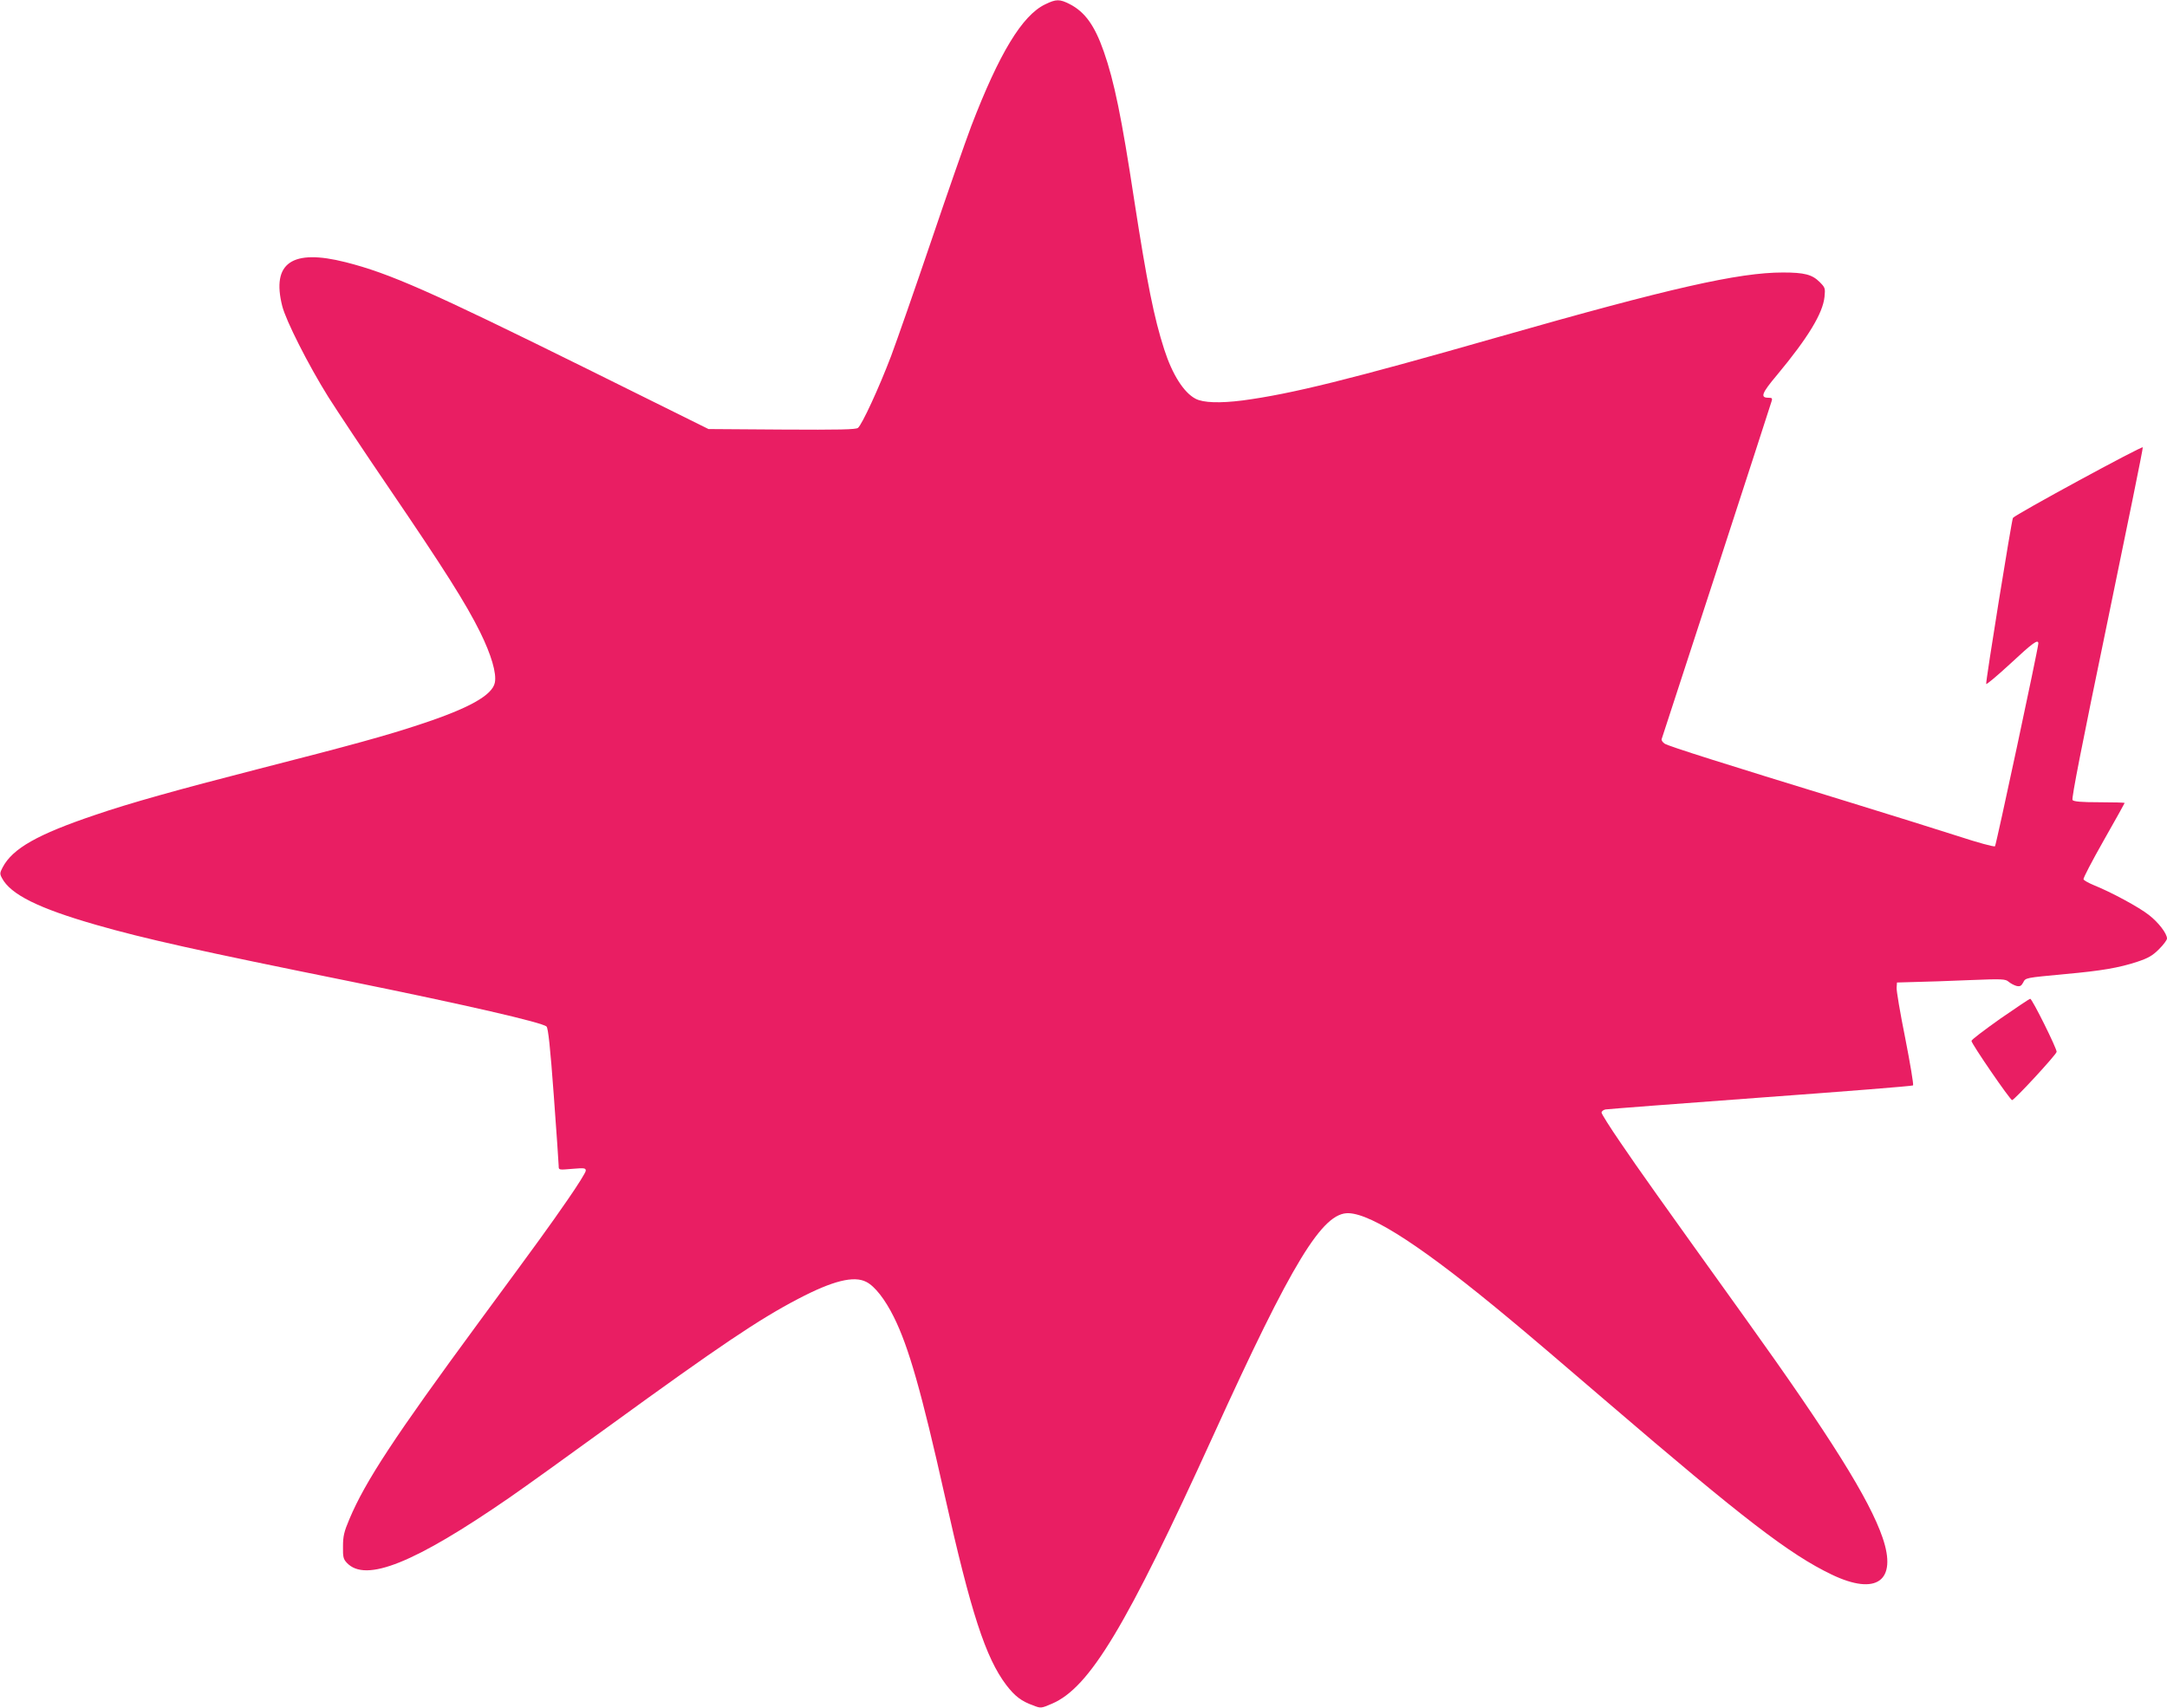 <?xml version="1.0" standalone="no"?>
<!DOCTYPE svg PUBLIC "-//W3C//DTD SVG 20010904//EN"
 "http://www.w3.org/TR/2001/REC-SVG-20010904/DTD/svg10.dtd">
<svg version="1.0" xmlns="http://www.w3.org/2000/svg"
 width="1280pt" height="1009pt" viewBox="0 0 1280 1009"
 preserveAspectRatio="xMidYMid meet">
<g transform="translate(0,1009) scale(0.1,-0.1)"
fill="#e91e63" stroke="none">
<path d="M6173 10064 c-135 -65 -271 -289 -436 -719 -35 -93 -142 -399 -237
-680 -95 -280 -202 -586 -237 -680 -72 -189 -171 -403 -195 -423 -12 -10 -108
-12 -449 -10 l-434 3 -720 357 c-922 456 -1163 563 -1424 629 -316 80 -438 -4
-374 -259 22 -87 154 -348 272 -537 52 -82 213 -325 359 -539 326 -479 455
-683 538 -851 66 -134 98 -243 87 -298 -15 -75 -153 -152 -442 -247 -195 -65
-402 -122 -961 -265 -471 -121 -757 -201 -958 -270 -341 -115 -487 -198 -546
-309 -17 -32 -18 -39 -5 -63 51 -98 217 -180 559 -278 282 -81 600 -152 1501
-334 684 -139 1131 -242 1157 -266 10 -9 22 -120 43 -406 16 -217 29 -405 29
-418 0 -24 0 -24 80 -17 72 6 80 5 80 -11 0 -10 -49 -88 -108 -173 -117 -169
-154 -220 -522 -720 -500 -680 -672 -942 -766 -1165 -32 -75 -38 -102 -38
-162 -1 -62 2 -75 23 -97 111 -118 399 -2 961 386 91 63 354 252 585 420 659
479 890 634 1120 754 204 107 329 138 402 100 50 -25 111 -103 163 -208 87
-175 163 -441 300 -1053 155 -694 242 -960 364 -1121 50 -65 88 -95 158 -120
46 -18 47 -18 112 10 222 95 438 454 951 1581 468 1029 647 1324 802 1317 141
-6 449 -208 946 -622 84 -69 346 -292 583 -496 803 -689 1074 -897 1323 -1017
265 -127 389 -38 301 218 -78 227 -306 592 -810 1295 -522 728 -626 874 -738
1039 -62 90 -112 170 -112 177 0 8 10 16 23 19 12 2 425 34 916 70 492 36 898
68 901 72 4 5 -17 130 -46 278 -30 149 -53 284 -51 300 l2 30 105 3 c58 1 202
6 320 11 199 8 216 7 235 -10 11 -9 31 -20 45 -24 21 -5 29 -1 40 19 15 30 10
28 250 51 213 19 316 37 423 72 66 22 91 36 130 75 26 26 47 54 47 63 0 29
-50 95 -107 139 -58 46 -223 135 -325 176 -31 13 -59 28 -61 35 -3 6 51 109
119 229 68 120 124 220 124 222 0 2 -67 4 -149 4 -107 0 -151 4 -159 13 -7 8
54 319 204 1042 117 567 213 1035 211 1042 -2 11 -755 -398 -767 -417 -8 -14
-162 -968 -158 -981 2 -5 66 49 143 120 133 124 165 147 165 119 -1 -31 -249
-1191 -256 -1198 -5 -5 -103 22 -219 60 -115 37 -403 127 -640 200 -737 226
-1069 331 -1092 346 -12 8 -20 20 -18 27 7 19 642 1969 649 1995 6 19 4 22
-19 22 -49 0 -39 27 52 135 183 220 270 364 280 461 5 51 4 55 -29 88 -44 44
-90 56 -217 56 -261 0 -667 -92 -1676 -380 -889 -254 -1225 -337 -1515 -376
-135 -17 -232 -14 -278 10 -69 36 -137 142 -185 291 -60 185 -102 395 -177
880 -75 493 -119 706 -180 880 -54 155 -112 235 -202 281 -59 30 -80 30 -145
-2z"/>
<path d="M11815 4071 c-93 -66 -170 -124 -170 -131 0 -17 228 -349 240 -350
13 0 259 266 263 285 4 15 -145 315 -156 314 -4 0 -83 -53 -177 -118z"/>
</g>
</svg>
